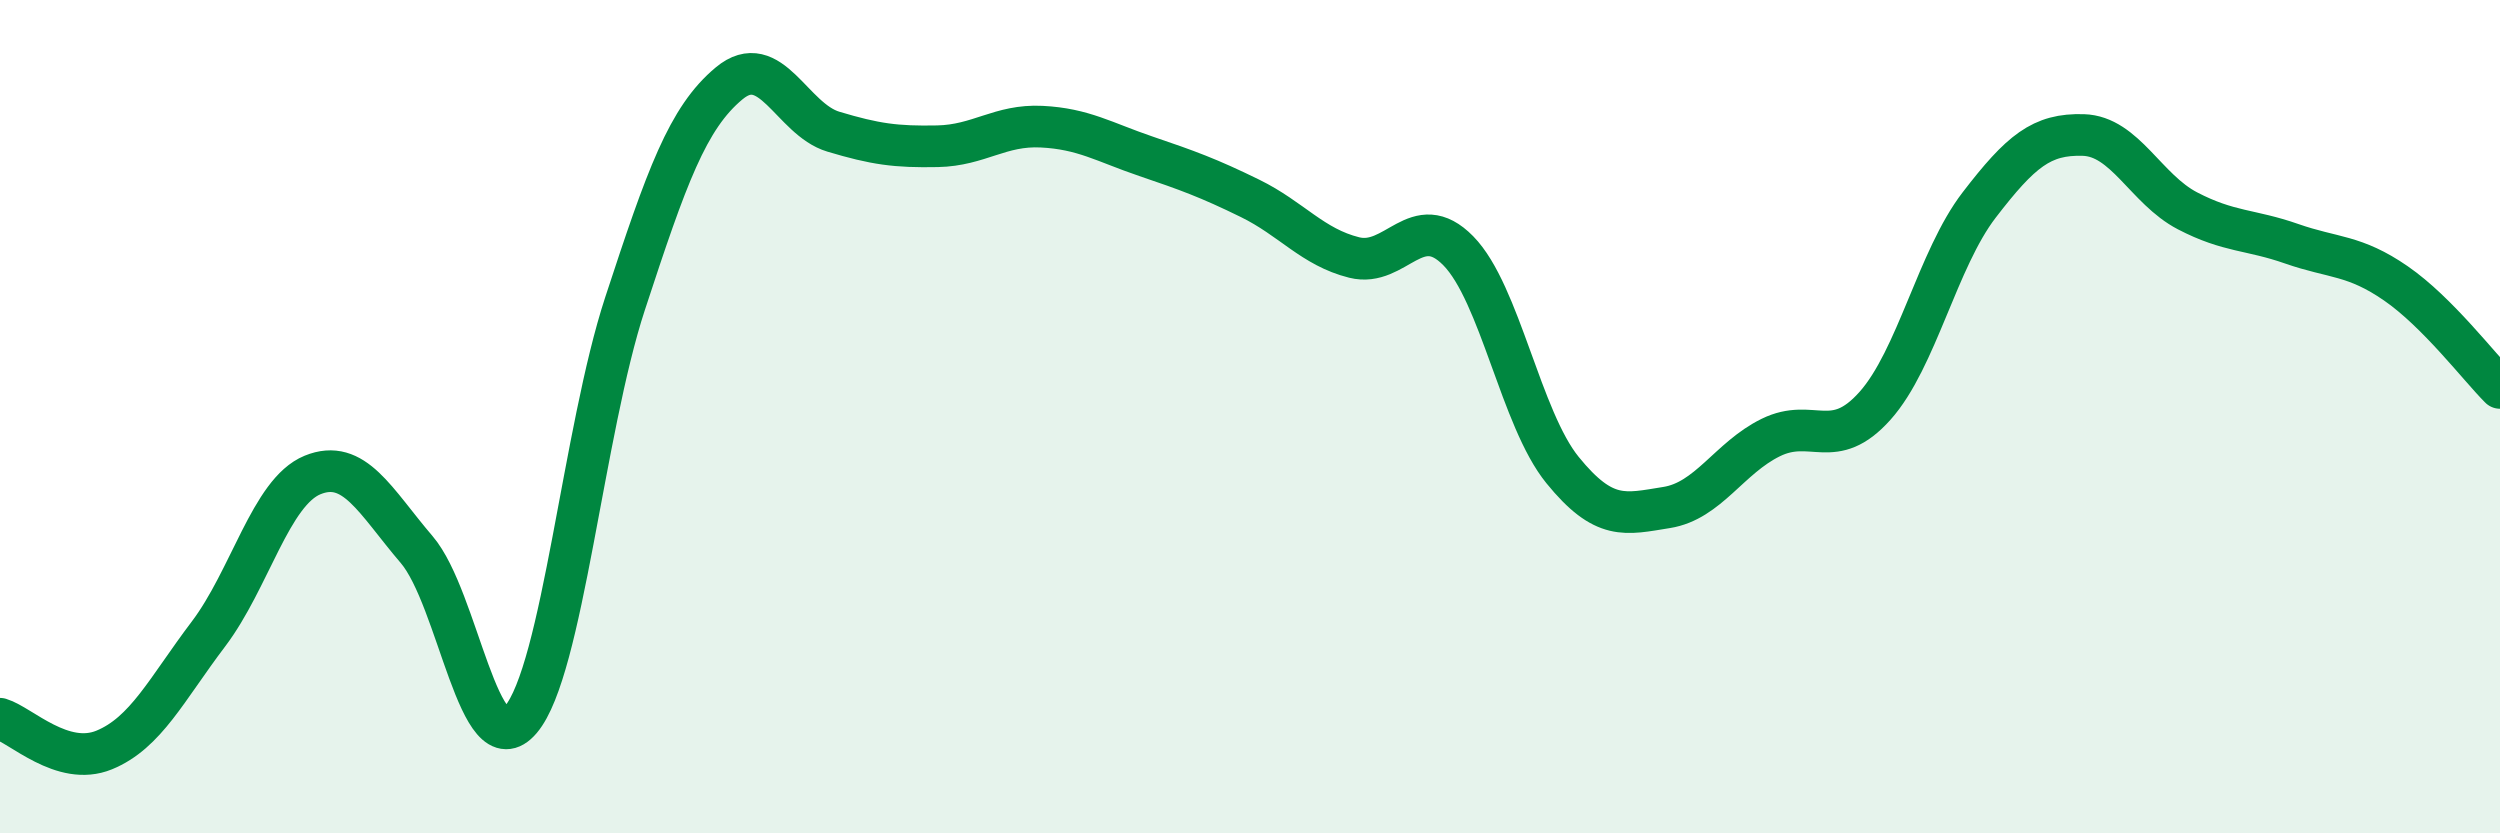 
    <svg width="60" height="20" viewBox="0 0 60 20" xmlns="http://www.w3.org/2000/svg">
      <path
        d="M 0,17.25 C 0.5,17.4 1.5,18.41 2.5,18 C 3.5,17.59 4,16.54 5,15.22 C 6,13.9 6.5,11.81 7.5,11.4 C 8.5,10.99 9,12.02 10,13.19 C 11,14.36 11.5,18.45 12.5,17.27 C 13.5,16.09 14,10.34 15,7.29 C 16,4.24 16.5,2.83 17.5,2 C 18.5,1.17 19,2.86 20,3.16 C 21,3.46 21.5,3.53 22.5,3.51 C 23.5,3.49 24,2.99 25,3.04 C 26,3.09 26.5,3.41 27.5,3.75 C 28.5,4.09 29,4.27 30,4.76 C 31,5.25 31.5,5.93 32.5,6.18 C 33.5,6.43 34,5 35,6.02 C 36,7.04 36.5,10.05 37.5,11.28 C 38.5,12.51 39,12.34 40,12.18 C 41,12.02 41.5,10.99 42.5,10.5 C 43.5,10.01 44,10.86 45,9.74 C 46,8.62 46.5,6.22 47.5,4.92 C 48.5,3.62 49,3.21 50,3.24 C 51,3.27 51.5,4.54 52.5,5.06 C 53.5,5.58 54,5.5 55,5.85 C 56,6.2 56.5,6.11 57.5,6.8 C 58.5,7.49 59.5,8.81 60,9.31L60 20L0 20Z"
        fill="#008740"
        opacity="0.1"
        stroke-linecap="round"
        stroke-linejoin="round"
      />
      <path
        d="M 0,17.25 C 0.5,17.4 1.5,18.41 2.5,18 C 3.5,17.59 4,16.54 5,15.22 C 6,13.9 6.5,11.81 7.5,11.4 C 8.5,10.99 9,12.02 10,13.19 C 11,14.36 11.5,18.45 12.5,17.27 C 13.5,16.09 14,10.34 15,7.29 C 16,4.24 16.5,2.83 17.5,2 C 18.5,1.17 19,2.86 20,3.16 C 21,3.46 21.5,3.53 22.5,3.51 C 23.5,3.49 24,2.99 25,3.04 C 26,3.09 26.5,3.41 27.5,3.75 C 28.5,4.09 29,4.27 30,4.76 C 31,5.25 31.5,5.93 32.5,6.18 C 33.5,6.43 34,5 35,6.02 C 36,7.04 36.5,10.05 37.5,11.28 C 38.5,12.51 39,12.34 40,12.18 C 41,12.02 41.5,10.99 42.5,10.5 C 43.5,10.01 44,10.86 45,9.74 C 46,8.62 46.5,6.22 47.5,4.92 C 48.5,3.62 49,3.21 50,3.24 C 51,3.27 51.5,4.54 52.5,5.06 C 53.5,5.58 54,5.5 55,5.85 C 56,6.2 56.5,6.11 57.5,6.8 C 58.5,7.49 59.5,8.81 60,9.31"
        stroke="#008740"
        stroke-width="1"
        fill="none"
        stroke-linecap="round"
        stroke-linejoin="round"
      />
    </svg>
  